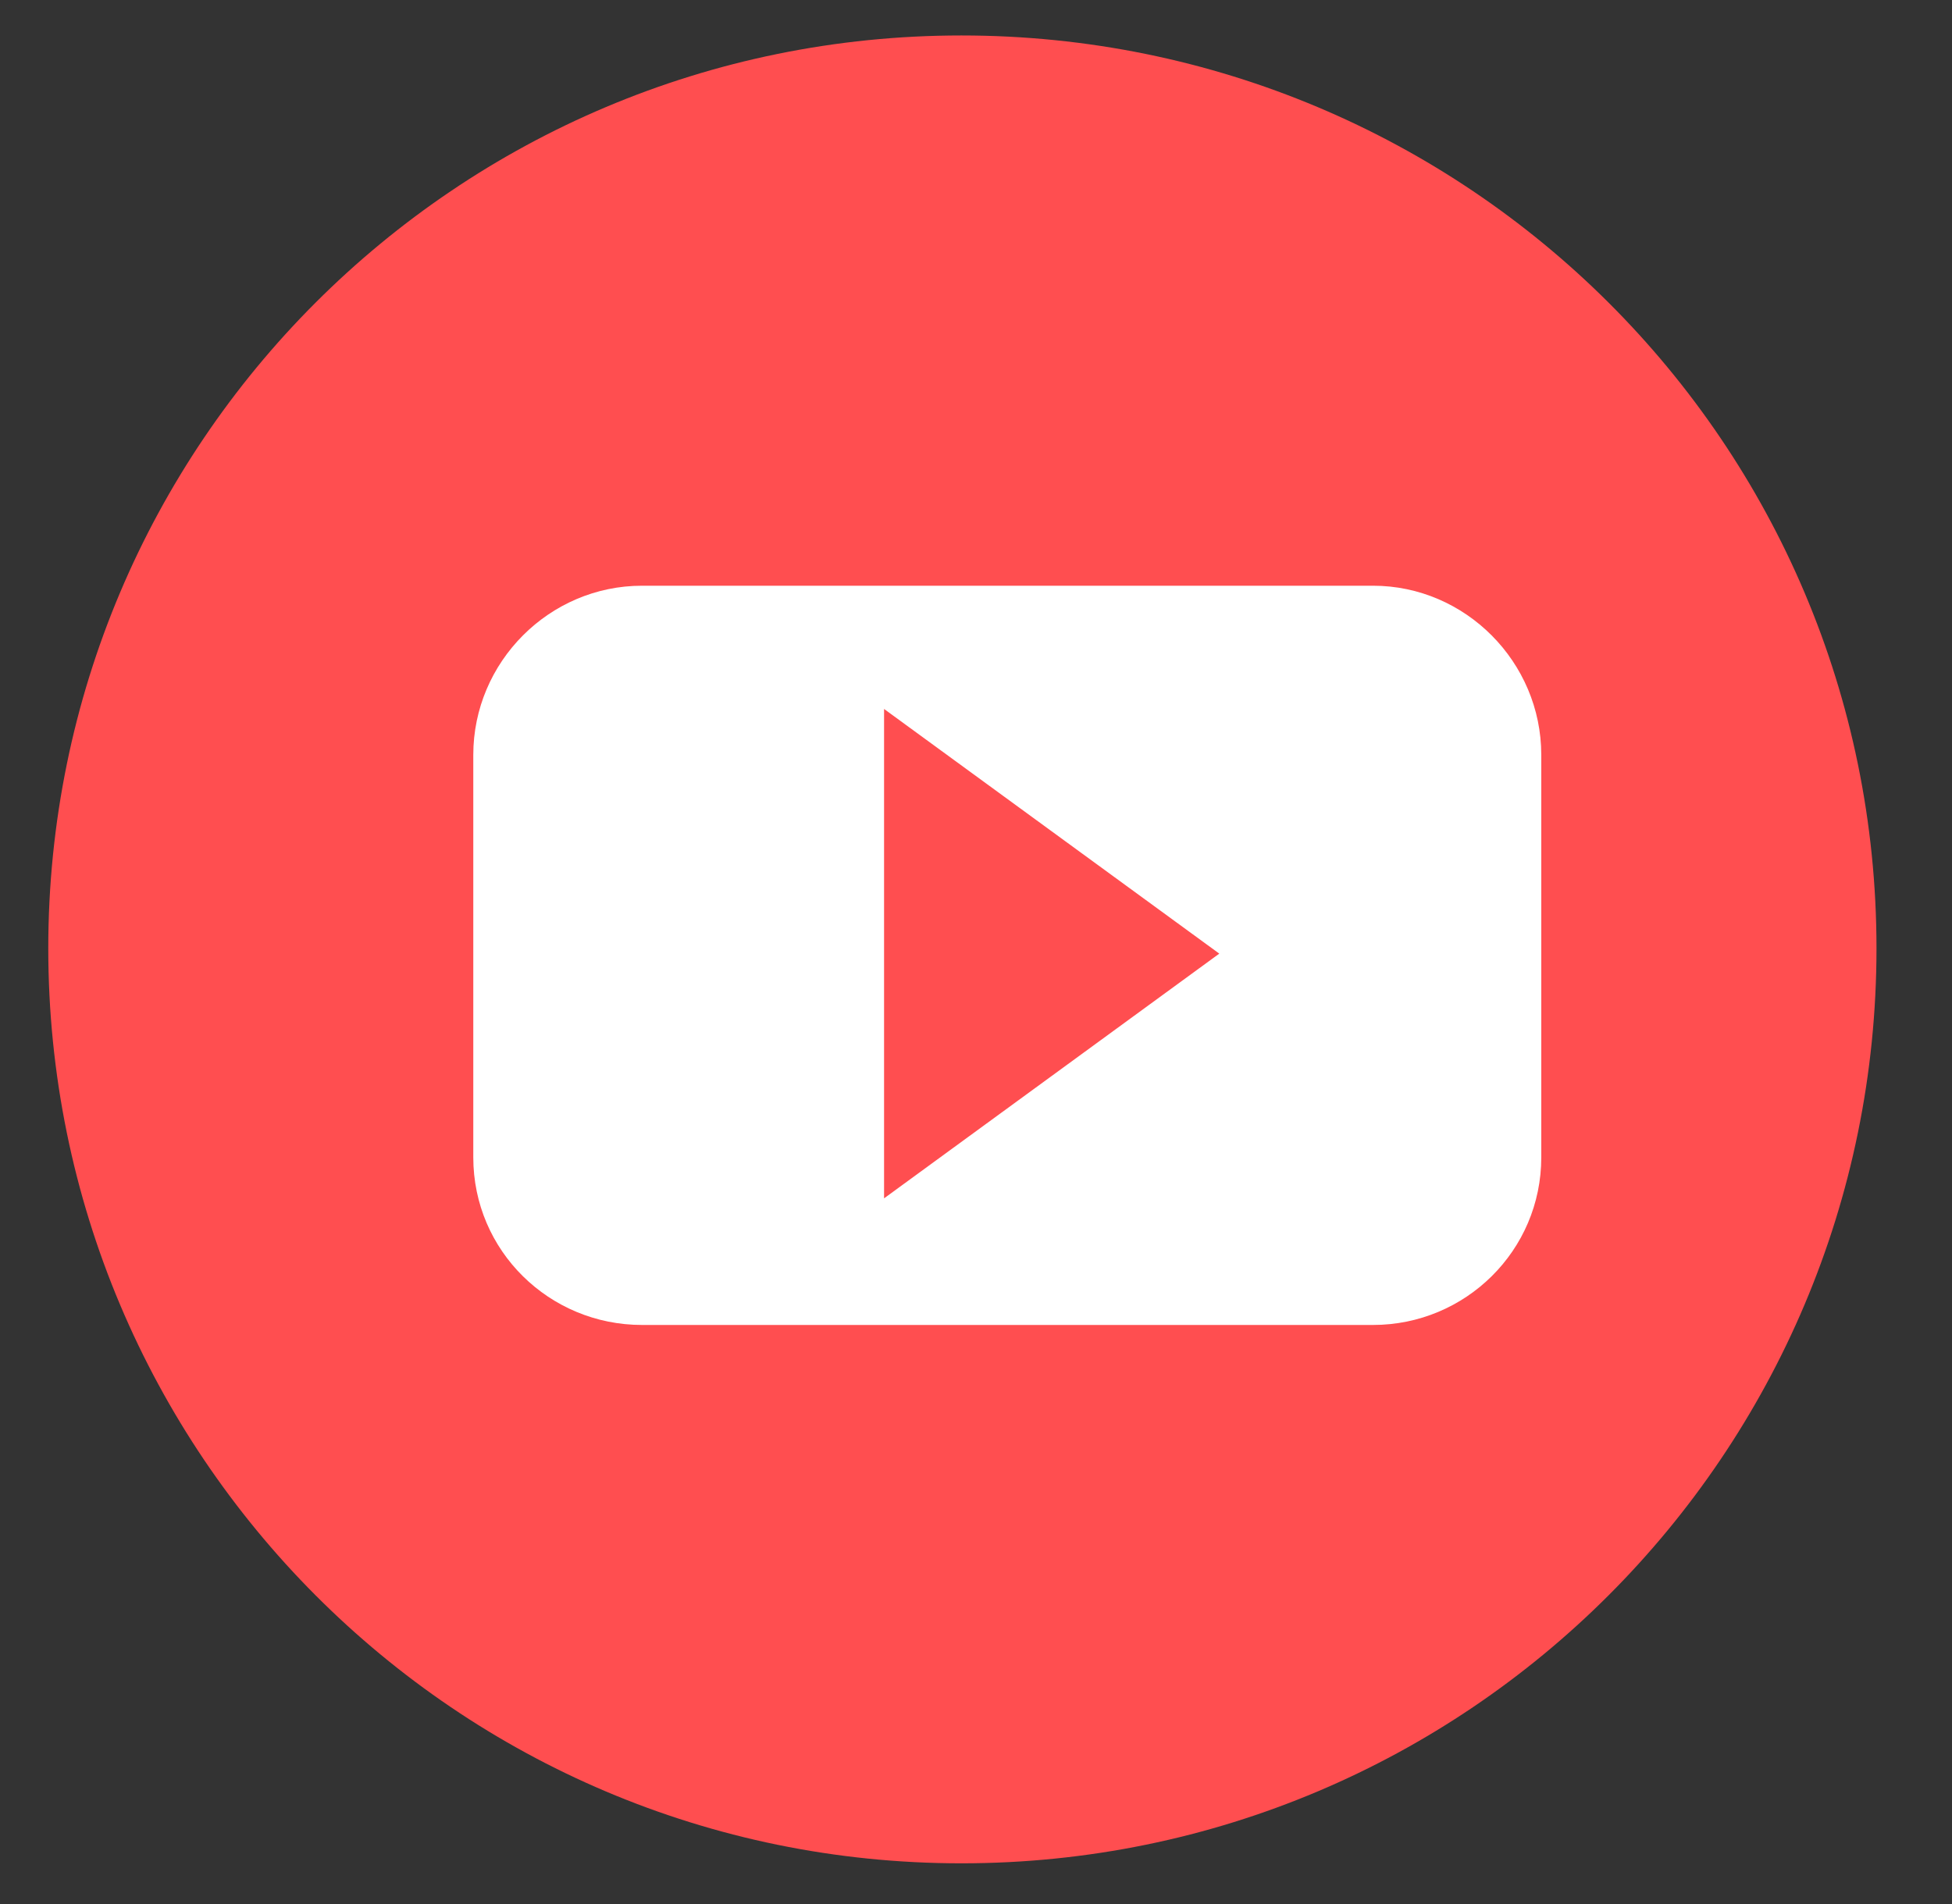 <svg width="41" height="40" viewBox="0 0 41 40" fill="none" xmlns="http://www.w3.org/2000/svg">
<rect x="0" y="0" width="41" height="40" fill="#333333" stroke="none"/>
<g clip-path="url(#clip0_103_243)">
<g clip-path="url(#clip1_103_243)">
<path fill-rule="evenodd" clip-rule="evenodd" d="M20.193 39.145C9.591 39.145 1.014 30.537 1.014 19.923C1.014 9.321 9.591 0.745 20.193 0.745C30.817 0.745 39.414 9.321 39.414 19.923C39.414 30.537 30.817 39.145 20.193 39.145Z" fill="#FF4E50"/>
<path fill-rule="evenodd" clip-rule="evenodd" d="M32.373 24.314C32.373 26.277 30.776 27.835 28.84 27.835H13.485C11.538 27.835 9.941 26.277 9.941 24.314V15.859C9.941 13.907 11.538 12.305 13.485 12.305H28.84C30.776 12.305 32.373 13.907 32.373 15.859V24.314Z" fill="white"/>
<path fill-rule="evenodd" clip-rule="evenodd" d="M25.61 20.034L18.569 25.175V14.894L25.61 20.034Z" fill="#FF4E50"/>
</g>
</g>
<defs>
<clipPath id="clip0_103_243">
<rect width="39.686" height="39.686" fill="white" transform="translate(0.451 0.227)"/>
</clipPath>
<clipPath id="clip1_103_243">
<rect width="39.686" height="39.686" fill="white" transform="translate(0.451 0.227)"/>
</clipPath>
</defs>
</svg>
